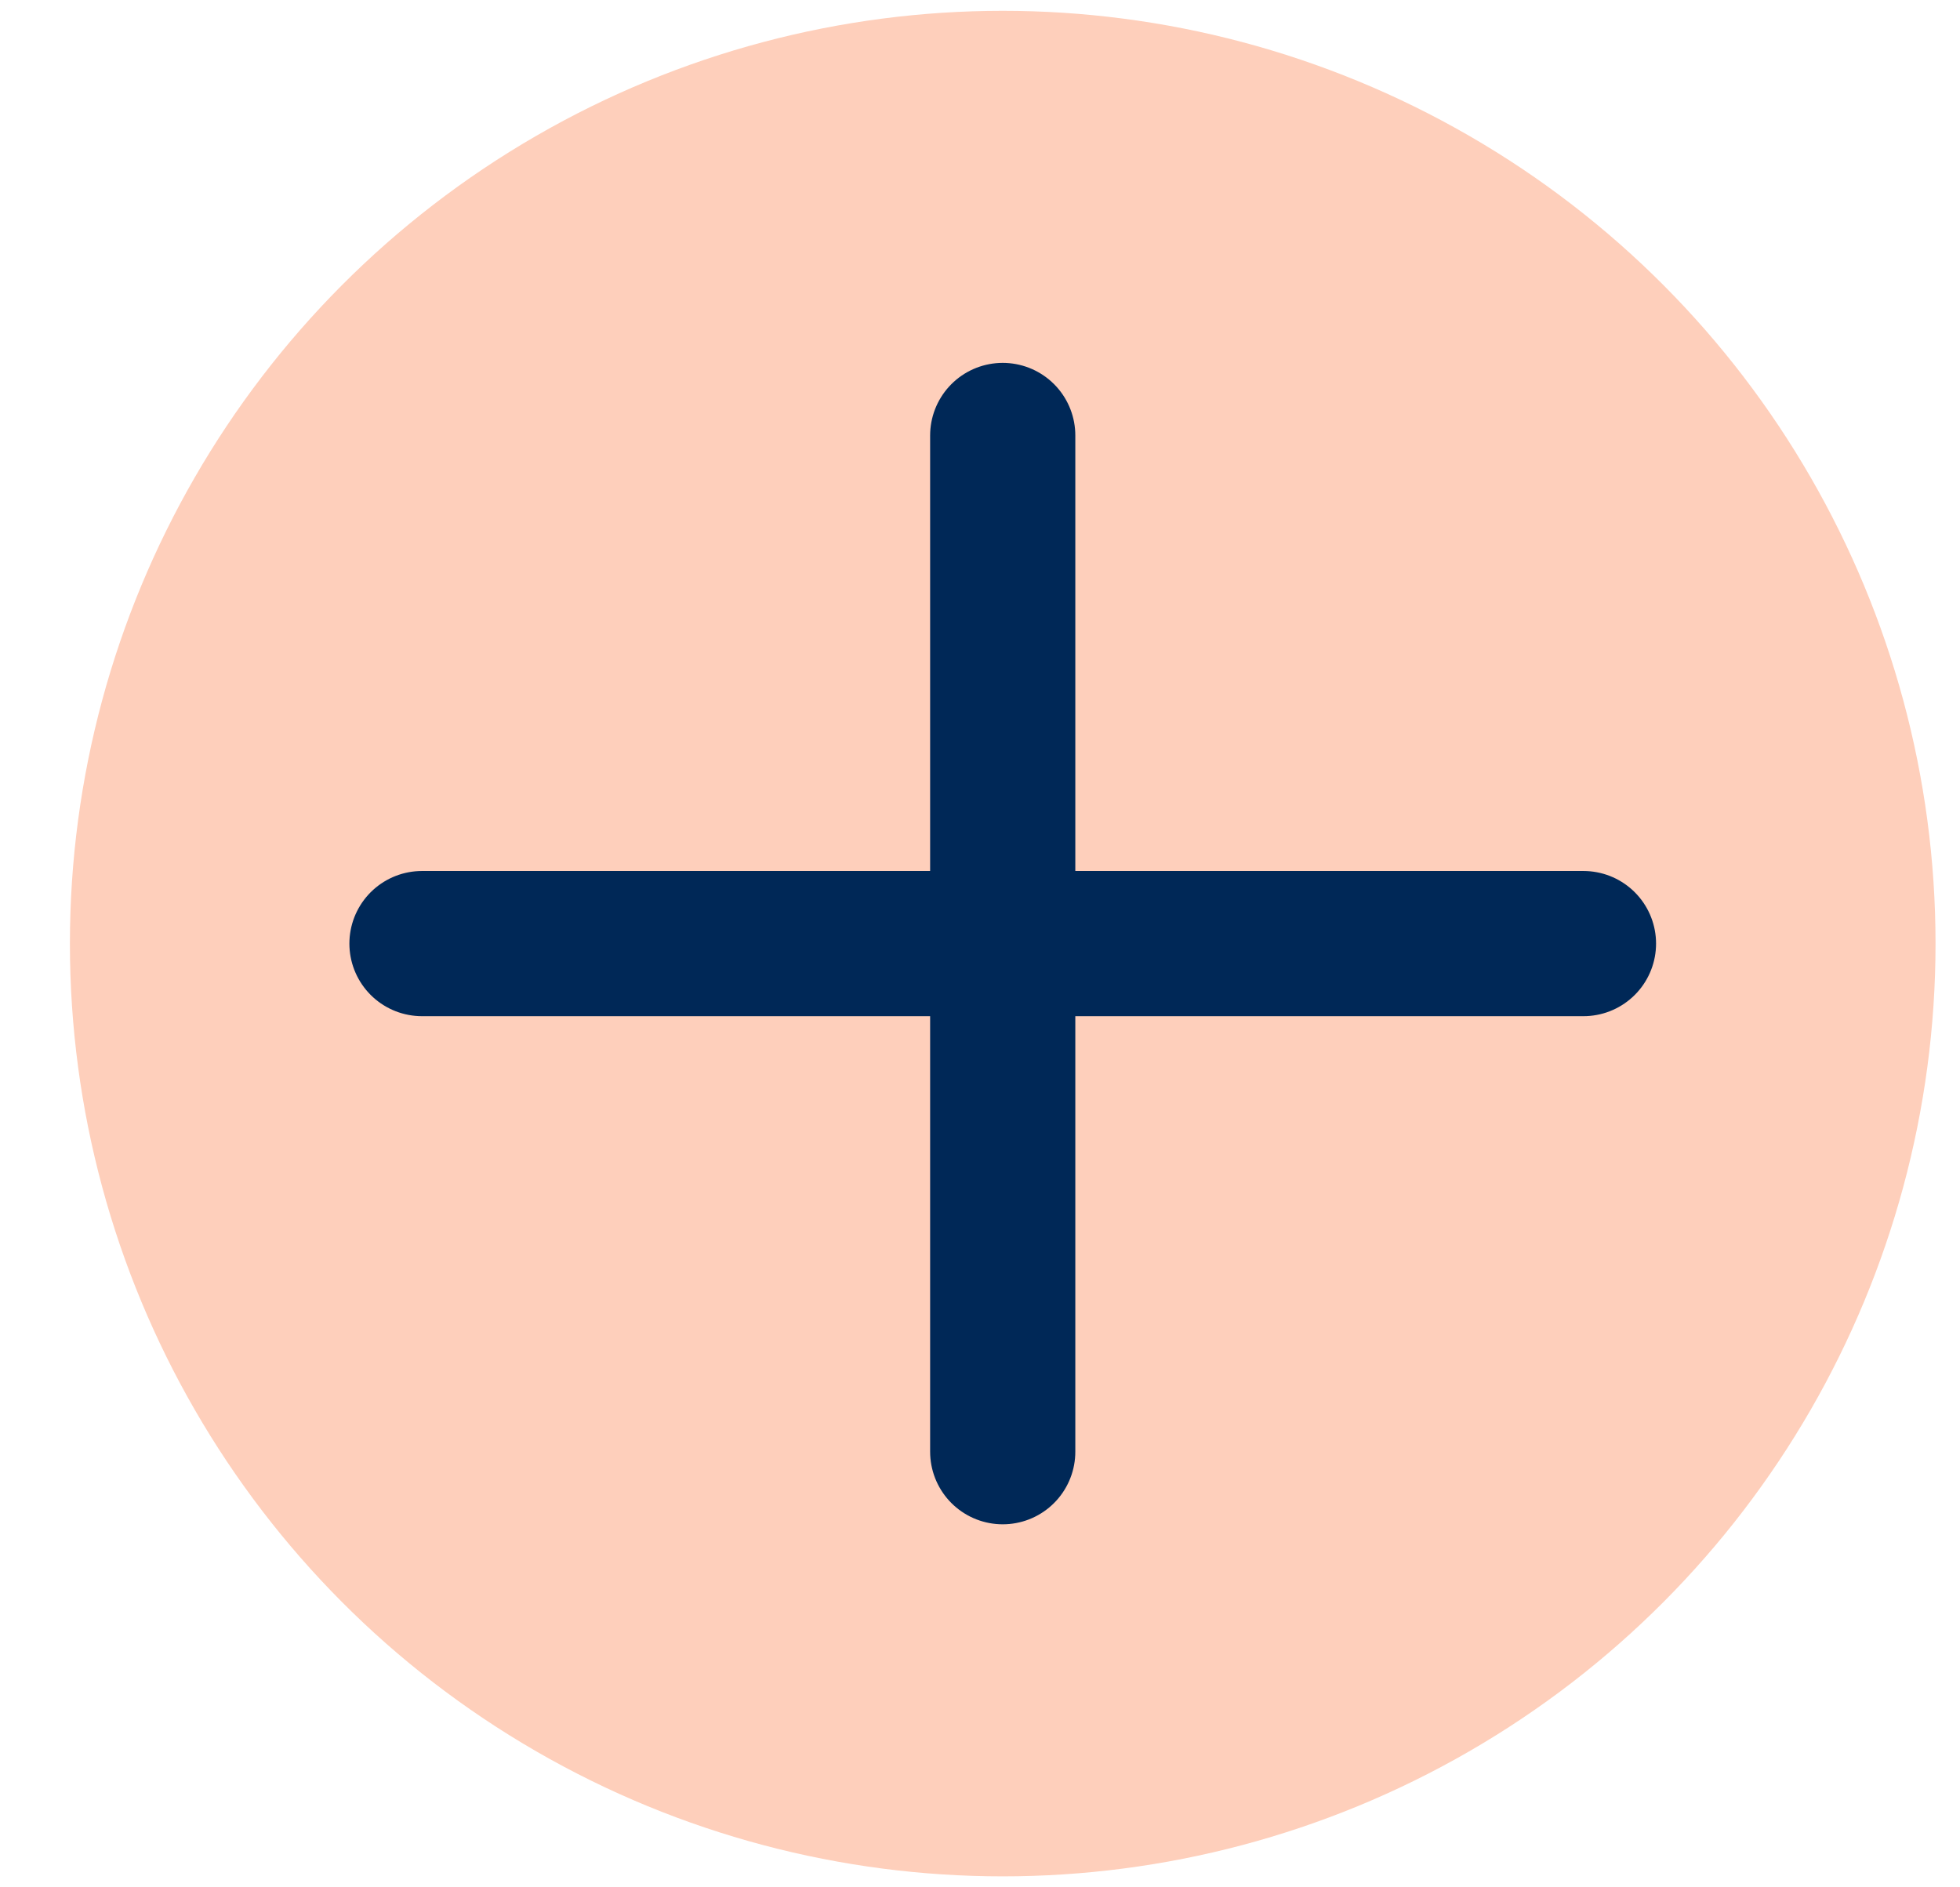 <?xml version="1.0" encoding="UTF-8"?>
<svg width="27px" height="26px" viewBox="0 0 27 26" version="1.1" xmlns="http://www.w3.org/2000/svg" xmlns:xlink="http://www.w3.org/1999/xlink">
    <title>plus</title>
    <g id="Export-svg" stroke="none" stroke-width="1" fill="none" fill-rule="evenodd">
        <g id="Artboard" transform="translate(-1590, -429)">
            <g id="plus" transform="translate(1590.963, 429.149)">
                <circle id="Oval" fill="#FECFBB" cx="12.85" cy="12.85" r="12.85"></circle>
                <path d="M12.85,5.85 L12.85,19.85 M4.85,12.85 L20.85,12.85" id="Combined-Shape" stroke="#002857" stroke-width="2" stroke-linecap="round"></path>
            </g>
        </g>
    </g>
</svg>